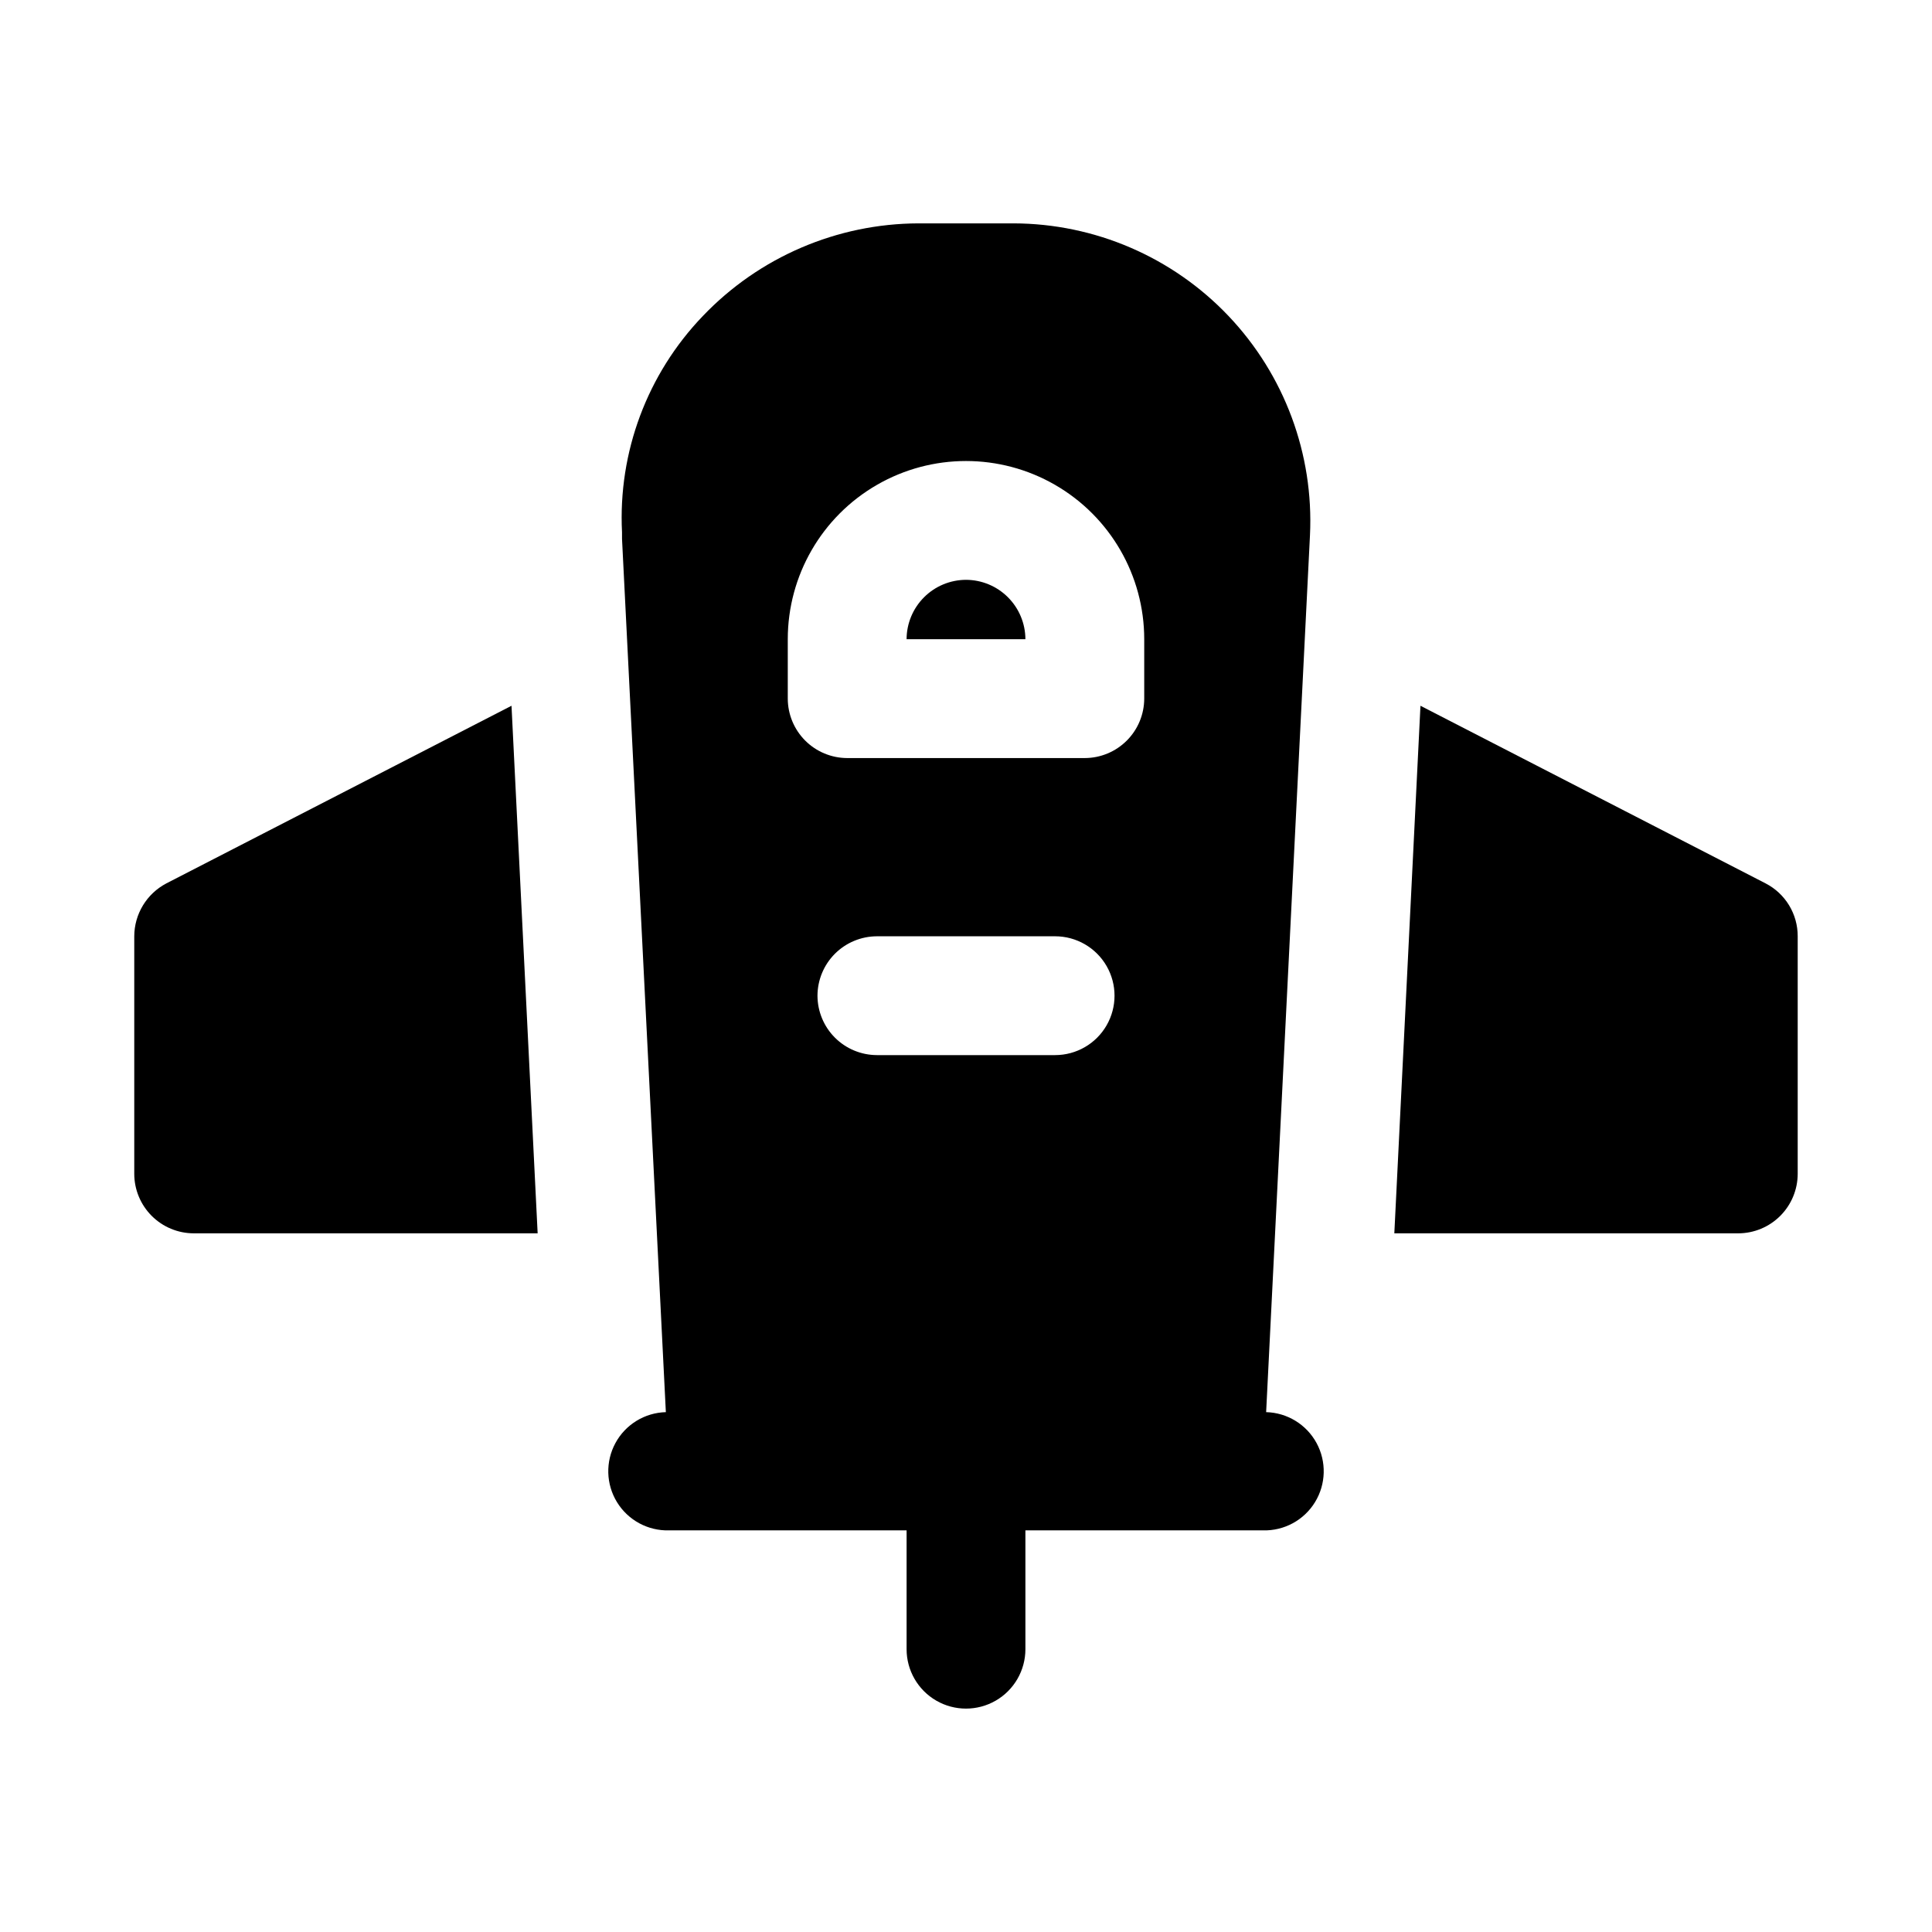 <?xml version="1.0" encoding="UTF-8"?>
<!-- Uploaded to: ICON Repo, www.svgrepo.com, Generator: ICON Repo Mixer Tools -->
<svg fill="#000000" width="800px" height="800px" version="1.1" viewBox="144 144 512 512" xmlns="http://www.w3.org/2000/svg">
 <g>
  <path d="m400 297.66c-4.172 0.012-8.172 1.672-11.121 4.625-2.949 2.949-4.613 6.945-4.625 11.117h31.488c-0.012-4.172-1.676-8.168-4.625-11.117-2.949-2.953-6.945-4.613-11.117-4.625z"/>
  <path d="m188.08 378.11c-2.555 1.344-4.699 3.356-6.195 5.824-1.5 2.469-2.297 5.301-2.305 8.188v62.977c0.012 4.172 1.676 8.172 4.625 11.121 2.949 2.949 6.945 4.613 11.117 4.625h91.16l-6.926-139.81z"/>
  <path d="m611.91 378.11-91.473-47.074-6.926 139.81h91.156c4.172-0.012 8.168-1.676 11.117-4.625 2.949-2.949 4.613-6.949 4.625-11.121v-62.977c0.012-2.891-0.777-5.731-2.277-8.203s-3.652-4.481-6.223-5.809z"/>
  <path d="m479.54 518.23 11.617-232.38c1.039-21.516-6.769-42.516-21.605-58.129-14.84-15.613-35.418-24.473-56.957-24.527h-25.191c-21.598 0.066-42.238 8.934-57.148 24.559-14.73 15.336-22.48 36.07-21.414 57.309v1.73l11.617 231.44c-5.598 0.148-10.691 3.269-13.363 8.191-2.668 4.918-2.512 10.891 0.414 15.664 2.926 4.773 8.172 7.625 13.77 7.477h62.977v31.488c0 5.625 3 10.824 7.871 13.637s10.875 2.812 15.746 0 7.871-8.012 7.871-13.637v-31.488h62.977c5.598 0.148 10.848-2.703 13.77-7.477 2.926-4.773 3.082-10.746 0.41-15.668-2.672-4.918-7.766-8.039-13.359-8.188zm-118.9-110.36c0.016-4.172 1.676-8.168 4.625-11.121 2.953-2.949 6.949-4.609 11.121-4.625h47.23c5.625 0 10.824 3.004 13.637 7.875s2.812 10.871 0 15.742c-2.812 4.871-8.012 7.871-13.637 7.871h-47.23c-4.172-0.012-8.168-1.676-11.121-4.625-2.949-2.949-4.609-6.945-4.625-11.117zm-7.871-94.465c0-16.875 9.004-32.469 23.617-40.902 14.613-8.438 32.617-8.438 47.23 0 14.613 8.434 23.617 24.027 23.617 40.902v15.742c-0.012 4.172-1.676 8.172-4.625 11.121s-6.945 4.613-11.117 4.625h-62.977c-4.172-0.012-8.172-1.676-11.121-4.625s-4.613-6.949-4.625-11.121z"/>
 </g>
</svg>